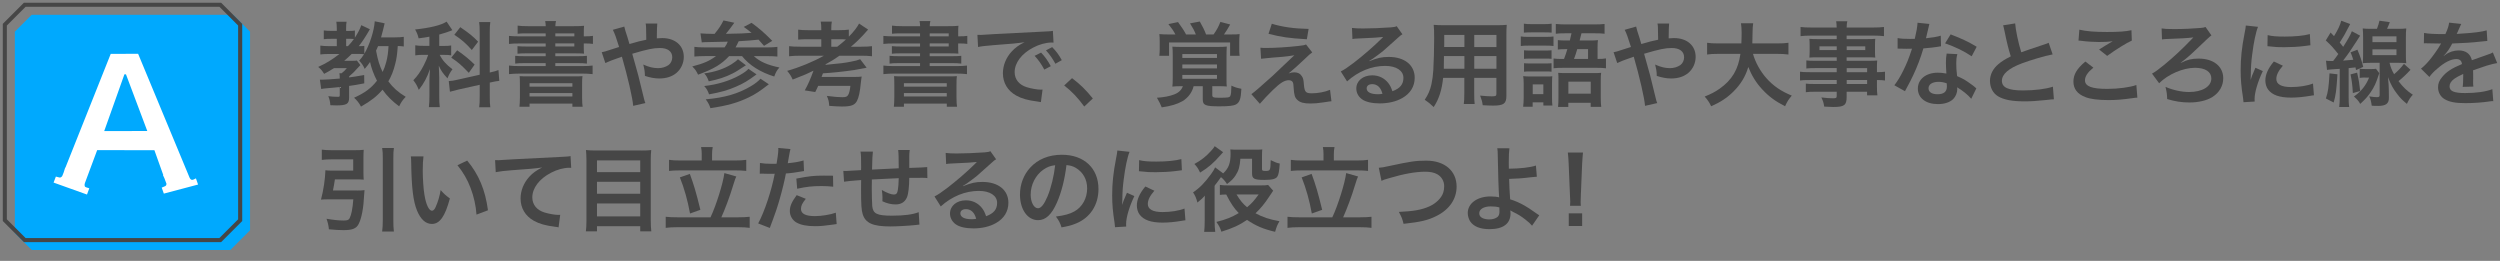 <?xml version="1.0" encoding="UTF-8"?>
<svg id="_レイヤー_2" data-name="レイヤー 2" xmlns="http://www.w3.org/2000/svg" viewBox="0 0 920 96">
  <rect x="0" y="0" width="920" height="96" fill="#808080" stroke="none"/>
  <defs>
    <style>
      .cls-1 {
        fill: #ff6c6c;
        opacity: 0;
      }

      .cls-2 {
        fill: #464646;
      }

      .cls-3 {
        fill: #fff;
      }

      .cls-4 {
        fill: #00a9fe;
      }
    </style>
  </defs>
  <g id="Design">
    <g>
      <rect class="cls-1" y="0" width="920" height="96"/>
      <g>
        <g>
          <path class="cls-2" d="M148.59,17.1c-.68-.1-1.26-.14-2.21-.17-.24,3.3-.44,4.66-.95,6.63-.58,2.41-1.43,4.52-2.52,6.39,1.77,2.35,3.5,3.91,6.39,5.68-1.16,1.19-1.7,2.01-2.41,3.5-2.45-1.8-4.49-3.81-6.12-6.12-2.04,2.38-4.18,4.08-7.92,6.22-.68-1.29-1.53-2.38-2.55-3.26,4.05-1.84,6.29-3.54,8.43-6.26-1.16-2.21-2.11-4.76-2.55-6.9-.68.99-1.02,1.46-1.97,2.55-.58-1.33-.95-1.84-2.04-3.06.75-.78,1.12-1.29,1.8-2.35-.61-.07-1.19-.1-1.97-.1h-2.58c-1.09,1.09-1.7,1.63-2.75,2.52h2.62c1.26,0,1.56,0,2.04-.1l1.29,1.7c-.48.48-.71.75-.71.75-1.36,1.53-2.14,2.31-3.43,3.4v.37c1.84-.24,2.86-.41,5.54-.88l.03,3.06c-2.72.54-3.74.71-5.58.95v4.28c0,2.35-.88,2.89-4.69,2.89-.58,0-1.02,0-2.21-.07-.07-1.19-.27-2.14-.75-3.33,1.16.17,2.18.24,3.6.24.54,0,.61-.1.61-.68v-2.92q-2.11.2-5.03.48c-.85.07-1.22.14-1.8.24l-.48-3.43h.95c1.12,0,3.54-.17,6.36-.41,0-1.16-.03-1.46-.14-1.94h.82c.92-.75,1.22-1.05,1.94-1.9h-4.73c-1.33.85-2.28,1.39-3.64,2.11-.75-1.22-1.22-1.77-2.18-2.55,3.06-1.39,4.93-2.55,7.82-4.76h-3.91c-1.26,0-2.31.07-3.13.17v-3.26c.85.14,1.9.2,3.2.2h2.86v-2.69h-2.04c-1.29,0-2.01.03-2.75.14v-3.23c.71.1,1.63.17,2.82.17h1.97v-.95c0-.99-.07-1.7-.17-2.41h3.77c-.14.68-.17,1.33-.17,2.45v.92h1.19c.92,0,1.46-.03,2.04-.14v2.62c1.12-1.73,1.9-3.2,2.35-4.59l3.16,1.5q-2.24,3.94-4.08,6.22c1.29,0,1.56-.03,2.04-.1v2.92c1.97-3.37,3.6-8.43,3.84-11.97l3.64.75q-.2.85-.61,2.52c-.1.44-.31,1.19-.71,2.65h4.96c1.6,0,2.55-.07,3.4-.2v3.57ZM128.06,16.97c.95-1.02,1.43-1.56,2.18-2.62-.34-.03-.92-.07-1.36-.07h-1.5v2.69h.68ZM139.14,16.97c-.34.78-.48,1.05-.75,1.67.65,3.47,1.26,5.47,2.41,7.85.54-1.09.92-2.11,1.33-3.64.51-2.04.68-3.13.85-5.88h-3.84Z"/>
          <path class="cls-2" d="M158.03,13.5c-1.39.27-1.97.34-3.98.61-.34-1.39-.58-2.01-1.29-3.26,5.51-.58,9.55-1.56,11.59-2.89l2.11,3.13q-.14.03-.54.24c-.92.37-2.58.92-4.28,1.39v4.18h1.87c1.16,0,1.8-.03,2.52-.17v3.64c-.78-.14-1.53-.17-2.58-.17h-1.63c.95,1.94,2.38,3.57,4.69,5.3-.75.95-1.29,1.9-1.84,3.33-1.67-1.8-2.35-2.79-3.2-4.66.07.85.1,2.35.17,4.42v6.66c0,1.94.03,2.89.2,4.18h-4.01c.14-1.26.2-2.41.2-4.18v-5.51c0-.78.03-1.77.2-4.32-1.09,3.13-2.18,5.2-4.11,7.65-.75-1.77-.99-2.21-2.01-3.54,1.56-1.6,2.65-3.2,3.84-5.51.68-1.29,1.33-2.86,1.63-3.84h-1.77c-1.22,0-2.01.03-2.99.2v-3.71c.99.17,1.73.2,3.06.2h2.14v-3.4ZM176.52,12.07c0-1.97-.03-2.89-.2-3.94h4.11c-.17,1.12-.2,2.04-.2,3.91v14.65c1.94-.44,2.14-.51,3.2-.92l.31,3.98c-.92.1-1.9.27-3.23.58l-.27.07v5.07c0,1.9.03,2.92.2,4.01h-4.11c.17-1.16.2-1.97.2-4.05v-4.22l-7.65,1.7c-1.33.31-2.45.61-3.3.85l-.44-3.94h.17c.92-.03,1.7-.17,3.03-.48l8.19-1.84v-15.43ZM168.23,18.5c3.03,2.14,4.25,3.16,6.43,5.27l-2.14,3.03c-2.69-2.82-3.94-3.91-6.46-5.58l2.18-2.72ZM169.38,10c3.3,2.24,4.69,3.37,6.56,5.34l-2.31,3.06c-2.18-2.45-3.64-3.74-6.43-5.61l2.18-2.79Z"/>
          <path class="cls-2" d="M200.82,12.28h-7c-1.53,0-2.45.03-3.33.14v-2.99c.99.14,2.14.2,3.74.2h6.6c-.03-.88-.07-1.09-.2-1.87h3.98c-.17.68-.2.95-.24,1.87h6.83c1.7,0,2.79-.03,3.74-.14-.07.61-.1,1.29-.1,2.89v.99h.27c1.43,0,2.18-.03,3.09-.17v2.96c-.82-.14-1.67-.17-3.2-.17h-.17v1.33c0,1.05.03,2.01.1,2.41-.99-.07-2.01-.1-3.54-.1h-7.04v1.05h8.09c1.73,0,2.58-.03,3.54-.14v2.86c-1.02-.14-1.94-.17-3.54-.17h-8.09v1.09h9.82c1.73,0,2.92-.07,3.91-.2v3.16c-1.16-.14-2.48-.2-3.91-.2h-22.91c-1.5,0-2.75.07-3.94.2v-3.16c.99.14,2.28.2,3.94.2h9.55v-1.09h-7.68c-1.6,0-2.55.03-3.54.17v-2.86c.99.1,1.84.14,3.54.14h7.68v-1.05h-7c-1.53,0-2.41.03-3.37.14v-2.79c.92.1,1.8.14,3.37.14h7v-1.12h-9.59c-1.73,0-2.75.03-3.91.17v-2.96c1.05.1,2.21.17,3.91.17h9.59v-1.09ZM191.33,31.35c0-1.94-.03-2.52-.1-3.33.85.07,1.36.07,3.6.07h15.88c2.28,0,2.86,0,3.64-.07-.1.71-.14,1.5-.14,3.33v4.39c0,1.77.07,2.75.2,3.54h-3.77v-1.16h-15.77v1.16h-3.71c.1-.99.17-2.01.17-3.5v-4.42ZM194.87,31.89h15.77v-1.26h-15.77v1.26ZM194.87,35.5h15.77v-1.26h-15.77v1.26ZM211.36,12.28h-7v1.09h7v-1.09ZM204.35,15.98v1.12h7v-1.12h-7Z"/>
          <path class="cls-2" d="M234.94,15.27c.95-.24,1.53-.37,2.89-.65q0-.68-.03-1.87c-.03-2.96-.03-3.2-.2-4.08h4.28q-.14,1.05-.17,5.44c.82-.07,1.29-.1,1.97-.1,4.79,0,7.96,2.75,7.96,6.94,0,2.28-1.02,4.49-2.75,5.92-1.6,1.33-3.71,2.01-6.29,2.01-1.67,0-3.47-.34-5.27-.95-.03-1.63-.14-2.28-.61-4.18,2.04.92,3.71,1.33,5.44,1.33,1.46,0,2.79-.41,3.84-1.12.88-.65,1.39-1.7,1.39-2.89,0-2.14-1.67-3.4-4.52-3.4-2.41,0-4.45.41-10.2,2.11,2.11,7.38,2.28,8.02,4.32,16.52.17.71.24.95.51,1.63l-4.49,1.02c-.17-2.72-2.04-10.78-4.15-18.09-.44.2-.51.2-1.7.61-1.22.37-3.5,1.29-4.39,1.73l-1.33-3.98c.99-.2,1.43-.31,3.09-.88,1.39-.48,1.67-.54,3.3-1.05-1.02-3.33-1.67-5.13-2.31-6.32l4.22-1.19q.2,1.09,1.19,4.01c.27.85.41,1.29.71,2.41l3.3-.92Z"/>
          <path class="cls-2" d="M257.77,12.28c1.09.1,2.82.17,5.17.2,1.5-1.77,2.48-3.26,3.3-4.96l3.98.85c-.14.17-.17.24-.31.44-.85,1.19-1.8,2.48-2.79,3.64,5.78-.1,6.49-.14,9.45-.37-1.05-.85-1.46-1.16-2.86-2.18l2.86-1.5c2.82,2.04,4.59,3.57,7.62,6.63l-3.03,1.84q-1.5-1.7-2.01-2.28c-2.35.27-4.01.37-7.31.58-.44.95-.65,1.36-1.16,2.28h11.35c1.9,0,3.2-.07,4.05-.2v3.57c-1.05-.1-2.24-.17-4.01-.17h-4.66c2.14,2.01,5.07,3.3,9.42,4.18-.92,1.02-1.39,1.84-1.9,3.33-5.17-1.6-9.21-4.18-11.86-7.51h-4.76c-2.86,3.06-5.68,4.73-11.42,6.83-.68-1.43-1.05-1.94-2.14-3.03,4.32-1.12,6.29-2.01,8.74-3.81h-3.91c-1.53,0-2.96.07-4.05.17v-3.57c.95.14,2.21.2,3.98.2h7.14c.54-.71.92-1.43,1.16-2.11-3.43.1-4.76.14-7.79.17-.68,0-1.16.03-1.77.1l-.48-3.33ZM278.41,27.37c-3.06,2.28-4.83,3.37-7.65,4.56-2.75,1.22-5.64,2.04-9.82,2.79-.54-1.46-.92-2.11-1.8-3.06,4.9-.54,9.42-1.94,12.99-3.94,1.7-.95,2.72-1.7,3.3-2.38l2.99,2.04ZM274.5,24.01c-3.06,2.01-3.74,2.45-4.93,3.03-2.55,1.33-5.24,2.18-8.74,2.89-.54-1.43-.82-1.97-1.67-2.92,3.98-.54,7.21-1.63,10.03-3.37.92-.58,1.94-1.33,2.38-1.84l2.92,2.21ZM282.93,31.01c-3.43,2.65-4.83,3.57-7.31,4.79-4.01,1.97-8.02,3.09-14.18,4.01-.44-1.29-.82-2.04-1.73-3.26,6.97-.61,11.9-2.04,16.62-4.83,1.43-.82,2.75-1.87,3.54-2.75l3.06,2.04Z"/>
          <path class="cls-2" d="M294.78,20.5c-1.84,0-3.26.07-4.39.2v-3.71c.88.14,2.28.2,4.39.2h7.45v-2.75h-4.66c-1.87,0-2.82.03-3.84.14v-3.67c.99.14,2.04.2,3.84.2h4.66v-.37c0-1.19-.03-1.87-.2-2.79h4.08c-.14.75-.2,1.5-.2,2.79v.37h2.62c1.8,0,2.82-.07,3.84-.2v2.58c1.84-1.87,3.03-3.4,3.77-4.83l3.33,2.24c-.2.2-.24.24-.48.51-1.97,2.28-3.91,4.18-5.85,5.78h3.64c1.97,0,3.23-.07,4.11-.2v3.71c-1.09-.14-2.45-.2-4.15-.2h-7.82c-1.73,1.22-3.03,2.04-5.1,3.16l-.03.2c5.75-.54,6.97-.68,9.49-1.19,1.53-.27,2.58-.58,3.26-.88l2.38,3.13c-.48.1-3.84.75-4.52.85-3.91.58-8.19,1.02-11.56,1.22-.03.1-.2.54-.51,1.33h11.25c2.07,0,2.69-.03,3.54-.14q-.03.14-.1.44c-.03.2-.14,1.02-.2,1.6-.37,3.74-.75,5.51-1.46,6.94-.82,1.53-2.14,2.04-5.54,2.04-.99,0-2.99-.1-4.66-.24-.1-1.56-.27-2.28-.88-3.67,2.89.37,4.25.48,5.68.48,1.26,0,1.73-.17,2.11-.75.41-.61.65-1.53.88-3.43h-11.86c-.31.75-.51,1.16-1.09,2.28l-3.84-.61c1.29-2.38,1.94-3.81,3.2-7.24-2.21,1.09-2.86,1.39-7.65,3.26-.61-1.33-1.12-2.14-2.04-3.2,4.56-1.29,9.69-3.4,13.53-5.58h-8.4ZM308.08,17.21c1.43-1.09,2.21-1.77,3.23-2.69-.85-.07-1.26-.07-2.41-.07h-2.99v2.75h2.18Z"/>
          <path class="cls-2" d="M338.59,12.28h-7c-1.53,0-2.45.03-3.33.14v-2.99c.99.14,2.14.2,3.74.2h6.6c-.03-.88-.07-1.09-.2-1.87h3.98c-.17.68-.2.95-.24,1.87h6.83c1.7,0,2.79-.03,3.74-.14-.07.61-.1,1.29-.1,2.89v.99h.27c1.43,0,2.18-.03,3.09-.17v2.96c-.82-.14-1.67-.17-3.2-.17h-.17v1.33c0,1.05.03,2.01.1,2.41-.99-.07-2.01-.1-3.54-.1h-7.04v1.05h8.09c1.73,0,2.58-.03,3.54-.14v2.86c-1.02-.14-1.94-.17-3.54-.17h-8.09v1.09h9.82c1.73,0,2.92-.07,3.91-.2v3.16c-1.16-.14-2.48-.2-3.91-.2h-22.91c-1.5,0-2.75.07-3.94.2v-3.16c.99.14,2.28.2,3.94.2h9.55v-1.09h-7.68c-1.6,0-2.55.03-3.54.17v-2.86c.99.1,1.84.14,3.54.14h7.68v-1.05h-7c-1.53,0-2.41.03-3.37.14v-2.79c.92.1,1.8.14,3.37.14h7v-1.12h-9.59c-1.73,0-2.75.03-3.91.17v-2.96c1.05.1,2.21.17,3.91.17h9.59v-1.09ZM329.11,31.35c0-1.94-.03-2.52-.1-3.33.85.07,1.36.07,3.6.07h15.88c2.28,0,2.86,0,3.64-.07-.1.71-.14,1.5-.14,3.33v4.39c0,1.77.07,2.75.2,3.54h-3.77v-1.16h-15.77v1.16h-3.71c.1-.99.17-2.01.17-3.5v-4.42ZM332.64,31.89h15.77v-1.26h-15.77v1.26ZM332.64,35.5h15.77v-1.26h-15.77v1.26ZM349.13,12.28h-7v1.09h7v-1.09ZM342.13,15.98v1.12h7v-1.12h-7Z"/>
          <path class="cls-2" d="M359.69,12.82c.75.03,1.12.03,1.29.03q.61,0,5.61-.34c2.48-.14,8.3-.44,17.37-.88,2.79-.14,2.96-.14,3.5-.27l.24,4.32q-.37-.03-.71-.03c-2.04,0-4.56.68-6.73,1.84-4.32,2.24-6.87,5.64-6.87,9.08,0,2.65,1.67,4.69,4.52,5.54,1.67.51,3.84.88,5.07.88.03,0,.34,0,.68-.03l-.61,4.62c-.44-.1-.51-.1-1.16-.2-3.74-.48-5.88-1.09-7.96-2.24-3.13-1.77-4.86-4.66-4.86-8.19,0-2.89,1.16-5.75,3.23-7.99,1.29-1.39,2.52-2.31,4.73-3.43-2.75.41-4.86.61-11.46,1.09-3.03.24-4.59.44-5.64.68l-.24-4.45ZM383.12,19.35c1.5,1.6,2.41,2.89,3.57,5l-2.38,1.26c-1.12-2.07-2.07-3.43-3.57-5.07l2.38-1.19ZM388.39,23.46c-1.02-1.87-2.14-3.47-3.47-4.93l2.28-1.19c1.53,1.56,2.48,2.86,3.54,4.79l-2.35,1.33Z"/>
          <path class="cls-2" d="M394.51,28.76c3.13,2.38,5.03,4.25,7.65,7.48l-3.16,2.96c-2.48-3.37-4.42-5.41-7.38-7.75l2.89-2.69Z"/>
          <path class="cls-2" d="M434.73,31.72c-1.39,0-2.28.03-3.3.14.1-.75.14-1.56.14-3.37v-7.89c0-1.63-.03-2.48-.14-3.43,1.02.07,1.8.1,3.4.1h13.26c1.56,0,2.41-.03,3.37-.14-.07,1.02-.1,1.94-.1,3.5v8.3c0,1.73,0,2.18.1,2.89-.92-.07-1.67-.1-2.96-.1h-2.38v3.23c0,.88.34,1.02,2.69,1.02,2.99,0,3.67-.1,3.94-.65.27-.58.37-1.5.41-3.81,1.29.61,1.97.82,3.67,1.16-.17,3.6-.61,4.96-1.9,5.71-.92.54-2.62.75-6.22.75-5.17,0-6.09-.41-6.09-2.58v-4.83h-3.37c-.51,2.24-2.07,4.32-4.11,5.51-1.8,1.05-4.35,1.84-7.62,2.28-.48-1.22-.88-1.97-1.77-3.54,2.62-.17,4.73-.58,6.46-1.26,1.56-.61,2.58-1.6,3.09-2.99h-.58ZM432.55,12.68c-.71-1.36-1.29-2.21-2.58-3.81l3.54-.75c1.53,2.11,2.31,3.3,2.96,4.56h3.6c-.58-1.46-1.02-2.28-2.14-4.08l3.6-.68c.95,1.63,1.8,3.37,2.31,4.76h2.75c1.12-1.56,1.77-2.72,2.52-4.62l3.6.95c-.68,1.22-1.6,2.75-2.28,3.67h2.28c1.87,0,2.82-.03,3.47-.14-.1,1.05-.14,1.9-.14,3.2v2.41c0,.82.03,1.53.14,2.38h-3.5v-4.9h-22.47v4.9h-3.57c.1-.95.14-1.73.14-2.45v-2.48c0-1.43-.03-2.04-.14-3.06,1.02.1,1.97.14,3.54.14h2.38ZM435.1,21.32h12.75v-1.43h-12.75v1.43ZM435.1,25.16h12.75v-1.43h-12.75v1.43ZM435.1,29h12.75v-1.43h-12.75v1.43Z"/>
          <path class="cls-2" d="M463.82,17.55c.92.1,1.26.1,2.01.1,3.3,0,7.82-.27,12.07-.75,1.53-.17,2.14-.27,2.72-.54l2.28,2.92c-.65.44-1.36,1.05-2.89,2.55-1.84,1.77-4.76,4.39-5.81,5.2.85-.31,1.29-.41,2.07-.41,1.29,0,2.18.44,2.82,1.43.48.75.61,1.22.75,3.13.24,2.69.68,3.16,2.92,3.16s4.93-.51,6.7-1.29l.51,4.22c-.58.03-.78.07-2.99.41-2.07.31-3.3.41-4.76.41-2.41,0-3.77-.37-4.76-1.29-.95-.88-1.22-1.7-1.39-4.39-.07-1.29-.14-1.77-.34-2.18-.24-.44-.78-.71-1.43-.71-1.6,0-3.13.95-5.88,3.6-1.73,1.67-3.57,3.64-4.79,5.07l-3.13-3.54q1.5-1.02,7.89-6.8c.78-.71,1.39-1.29,3.94-3.74.92-.88,2.24-2.14,3.98-3.77-1.94.31-2.82.44-4.42.58q-.48.03-3.43.27-.65.07-1.77.17c-1.26.1-1.5.14-2.62.27l-.24-4.08ZM468.04,8.74c3.84,1.19,8.26,1.8,13.53,1.9l-.65,3.81c-6.77-.41-9.42-.82-14.11-2.01l1.22-3.71Z"/>
          <path class="cls-2" d="M503.92,22.51c3.09-1.22,4.59-1.56,7.14-1.56,5.81,0,9.55,2.99,9.55,7.65,0,3.23-1.6,5.81-4.62,7.51-2.21,1.26-5.1,1.94-8.23,1.94-2.86,0-5.24-.54-6.6-1.56-1.29-.95-2.04-2.38-2.04-3.91,0-2.82,2.45-4.86,5.85-4.86,2.38,0,4.45.99,5.88,2.79.68.85,1.05,1.6,1.56,3.06,2.82-1.05,4.05-2.52,4.05-4.93,0-2.65-2.62-4.39-6.73-4.39-4.96,0-9.93,2.01-14.01,5.71l-2.31-3.67c1.19-.58,2.55-1.5,4.79-3.2,3.16-2.41,7.58-6.22,10.17-8.84.07-.07.41-.41.61-.61l-.03-.03c-1.29.17-3.47.31-9.62.58-.75.03-.99.07-1.63.17l-.17-4.08c1.16.14,2.14.2,4.01.2,2.89,0,7.04-.17,10.33-.41,1.19-.1,1.56-.17,2.11-.44l2.11,2.99c-.58.31-.82.51-1.77,1.39-1.7,1.56-4.18,3.77-5.34,4.76-.61.51-3.06,2.35-3.74,2.79q-.85.58-1.39.88l.07.07ZM504.94,30.97c-1.22,0-2.01.61-2.01,1.56,0,1.36,1.53,2.14,4.05,2.14.65,0,.82,0,1.77-.14-.61-2.35-1.9-3.57-3.81-3.57Z"/>
          <path class="cls-2" d="M531.07,28.66c-.48,4.52-1.5,7.72-3.47,10.74-1.43-1.36-1.9-1.73-3.3-2.69,1.22-1.77,2.01-3.57,2.48-5.75.34-1.6.58-3.37.68-5.2.17-2.86.31-7.68.31-11.69,0-2.45-.03-3.54-.17-4.93,1.19.1,2.07.14,3.91.14h19.07c1.9,0,2.86-.03,3.91-.14-.1,1.16-.14,2.01-.14,3.84v22.34c0,2.82-1.02,3.54-4.9,3.54-1.05,0-2.79-.07-3.81-.14-.17-1.29-.41-2.11-.95-3.54,1.7.17,3.2.27,4.28.27,1.39,0,1.7-.14,1.7-.85v-5.95h-8.16v5.58c0,1.97.03,3.06.17,4.05h-4.01c.14-1.02.2-2.01.2-4.01v-5.61h-7.82ZM538.89,20.64h-7.51c0,.99-.03,1.67-.03,2.14-.03,1.6-.03,1.84-.03,2.52h7.58v-4.66ZM538.89,12.85h-7.41v3.5l-.03.95h7.45v-4.45ZM550.69,17.31v-4.45h-8.16v4.45h8.16ZM550.69,25.3v-4.66h-8.16v4.66h8.16Z"/>
          <path class="cls-2" d="M559.65,13.4c.82.14,1.46.17,2.72.17h6.43c1.43,0,2.11-.03,2.89-.14v3.5c-.75-.1-1.26-.14-2.72-.14h-6.6c-1.19,0-1.9.03-2.72.14v-3.54ZM560.71,30.7c0-1.05-.03-1.84-.17-2.69.85.1,1.63.14,2.62.14h5.81c1.33,0,1.7,0,2.28-.1-.07.61-.1,1.19-.1,2.45v5.68c0,1.26.03,1.77.14,2.65h-3.33v-1.16h-3.94v1.6h-3.5c.14-1.05.2-2.11.2-3.3v-5.27ZM560.78,8.71c.85.14,1.46.17,2.82.17h4.59c1.36,0,1.97-.03,2.82-.17v3.3c-1.09-.1-1.33-.1-2.82-.1h-4.59c-1.22,0-1.97.03-2.82.1v-3.3ZM560.84,18.5c.68.07,1.12.1,2.24.1h5.71c1.12,0,1.56-.03,2.18-.1v3.16c-.85-.1-1.05-.1-2.18-.1h-5.71c-1.09,0-1.56.03-2.24.1v-3.16ZM560.84,23.26c.68.07,1.12.1,2.24.1h5.71c1.12,0,1.56-.03,2.18-.1v3.13c-.85-.1-1.05-.1-2.24-.1h-5.68c-1.02,0-1.56.03-2.21.1v-3.13ZM564.04,34.65h3.91v-3.6h-3.91v3.6ZM575.56,21.69c.61-1.63.78-2.11,1.22-3.6h-.85c-.99,0-1.87.03-2.65.14v-3.47c.82.1,1.6.14,2.72.14h1.7q.34-1.36.61-2.65h-2.21c-1.63,0-2.52.03-3.57.17v-3.6c1.16.1,2.28.17,3.81.17h10.37c1.73,0,2.86-.07,3.77-.17v3.6c-1.05-.14-1.94-.17-3.6-.17h-4.9c-.34,1.29-.54,2.18-.68,2.65h4.05c1.19,0,1.97-.03,2.69-.14-.1.75-.14,1.39-.14,2.65v4.28c1.63,0,2.07-.03,3.09-.2v3.64c-1.12-.14-1.9-.17-3.33-.17h-12.58c-1.56,0-2.35.03-3.37.17v-3.6c1.02.14,1.67.17,3.37.17h.48ZM573.52,29.21c0-1.02-.03-1.67-.1-2.41.85.07,1.53.1,2.89.1h10.16c1.5,0,2.07-.03,2.75-.1-.1.71-.14,1.6-.14,2.72v6.43c0,1.43.07,2.52.17,3.37h-3.88v-1.5h-8.23v1.53h-3.77c.1-.95.14-2.07.14-3.43v-6.7ZM577.16,34.48h8.23v-4.42h-8.23v4.42ZM584.4,21.69v-3.6h-3.98c-.48,1.67-.61,2.04-1.19,3.6h5.17Z"/>
          <path class="cls-2" d="M607.3,15.27c.95-.24,1.53-.37,2.89-.65q0-.68-.03-1.87c-.03-2.96-.03-3.2-.2-4.08h4.28q-.14,1.05-.17,5.44c.82-.07,1.29-.1,1.97-.1,4.79,0,7.96,2.75,7.96,6.94,0,2.28-1.02,4.49-2.75,5.92-1.6,1.33-3.71,2.01-6.29,2.01-1.67,0-3.47-.34-5.27-.95-.03-1.63-.14-2.28-.61-4.18,2.04.92,3.71,1.33,5.44,1.33,1.46,0,2.79-.41,3.84-1.12.88-.65,1.39-1.7,1.39-2.89,0-2.14-1.67-3.4-4.52-3.4-2.41,0-4.45.41-10.2,2.11,2.11,7.38,2.28,8.02,4.32,16.52.17.71.24.95.51,1.63l-4.49,1.02c-.17-2.72-2.04-10.78-4.15-18.09-.44.2-.51.2-1.7.61-1.22.37-3.5,1.29-4.39,1.73l-1.33-3.98c.99-.2,1.43-.31,3.09-.88,1.39-.48,1.67-.54,3.3-1.05-1.02-3.33-1.67-5.13-2.31-6.32l4.22-1.19q.2,1.09,1.19,4.01c.27.85.41,1.29.71,2.41l3.3-.92Z"/>
          <path class="cls-2" d="M645.1,19.82c.85,3.06,2.65,6.36,4.9,8.91,2.52,2.86,5.34,4.79,9.38,6.46-1.16,1.36-1.63,2.07-2.48,3.91-3.64-1.87-5.98-3.6-8.4-6.22-2.21-2.35-3.88-5.07-5.13-8.23-1.02,3.5-2.82,6.43-5.54,9.11-2.31,2.28-4.76,3.88-8.13,5.34-.58-1.29-1.29-2.35-2.38-3.57,2.45-.99,3.81-1.7,5.51-2.89,4.56-3.23,6.83-7.04,7.65-12.82h-8.02c-2.14,0-3.13.07-4.25.24v-4.32c1.05.17,2.28.24,4.28.24h8.33c.07-1.7.1-2.24.1-4.01,0-1.43-.1-2.45-.24-3.4h4.49c-.17,1.19-.2,1.7-.24,3.98,0,1.39-.03,2.18-.07,3.43h9.01c1.94,0,3.13-.07,4.28-.24v4.32c-1.36-.17-2.38-.24-4.25-.24h-8.81Z"/>
          <path class="cls-2" d="M675.92,25.06h-8.06c-1.22,0-2.21.03-3.13.14v-2.96c.82.1,1.7.14,3.2.14h7.99v-1.29h-7.21c-1.22,0-2.07.03-2.86.1.07-.71.1-1.43.1-2.28v-2.24c0-.95-.03-1.56-.1-2.38.88.07,1.6.1,2.89.1h7.17v-1.29h-9.32c-1.67,0-2.79.07-3.98.2v-3.37c1.05.14,2.21.2,4.18.2h9.11c-.03-1.19-.07-1.56-.2-2.31h4.11c-.17.75-.2,1.09-.24,2.31h9.55c1.97,0,3.09-.07,4.18-.2v3.37c-1.16-.14-2.35-.2-3.98-.2h-9.76v1.29h7.68c1.29,0,2.04-.03,2.86-.1-.07.75-.1,1.33-.1,2.38v2.24c0,1.02.03,1.53.1,2.28-.75-.07-1.63-.1-2.72-.1h-7.82v1.29h7.62c2.01,0,2.69-.03,3.64-.1-.1.85-.1,1.33-.1,3.09v1.19c1.46,0,2.28-.07,2.96-.17v3.23c-.82-.1-1.46-.17-2.96-.17v1.97c0,1.77.03,2.69.17,3.67h-3.81v-1.33h-7.51v1.9c0,3.06-.85,3.71-5,3.71-.82,0-2.18-.07-3.26-.14-.2-1.36-.41-2.04-1.05-3.37,1.84.2,3.09.31,4.32.31,1.05,0,1.33-.17,1.33-.78v-1.63h-7.99c-1.53,0-2.35.03-3.37.17v-3.16c.92.1,1.5.14,3.23.14h8.13v-1.46h-9.76c-1.94,0-2.86.03-3.74.17v-3.23c.88.14,1.73.17,3.67.17h9.83v-1.5ZM669.56,17.04v1.39h6.36v-1.39h-6.36ZM679.59,18.43h6.83v-1.39h-6.83v1.39ZM687.1,26.56v-1.5h-7.51v1.5h7.51ZM679.59,30.91h7.51v-1.46h-7.51v1.46Z"/>
          <path class="cls-2" d="M710.01,8.81q-.2.65-.54,2.28c-.17.82-.34,1.5-.71,2.99,2.35-.24,4.11-.54,5.44-.95l.1,3.91c-.37.03-.44.03-1.09.17-1.22.2-3.3.44-5.41.61-.99,3.4-2.21,6.63-3.74,9.86-.78,1.67-1.09,2.28-2.38,4.66q-.44.82-.65,1.22l-3.91-2.18c1.19-1.56,2.14-3.09,3.3-5.44,1.33-2.72,1.9-4.11,3.2-8.02-1.53.03-1.73.03-2.14.03-.44,0-.65,0-1.36-.03l-1.8-.03v-3.88c1.22.24,2.52.31,4.59.31.41,0,.99,0,1.73-.03.58-2.41.95-4.45,1.02-5.92l4.35.44ZM725.41,36.35c-1.22-1.46-3.2-3.06-5.2-4.22.03.31.07.54.07.68,0,1.26-.58,2.72-1.46,3.6-1.19,1.22-3.23,1.9-5.64,1.9-4.49,0-7.41-2.24-7.41-5.71s3.03-5.85,7.34-5.85c1.02,0,1.73.07,3.16.31-.1-1.56-.17-2.89-.17-3.91,0-1.33.07-2.31.27-3.43l3.94.2c-.34,1.26-.41,2.04-.41,3.43s.07,2.72.31,4.66c2.45,1.09,2.79,1.26,5.37,3.13.51.34.65.48,1.19.92q.27.27.51.48l-1.87,3.81ZM713.34,30.12c-2.21,0-3.64.92-3.64,2.35s1.22,2.21,3.33,2.21c2.31,0,3.43-.95,3.43-2.86,0-.34-.07-1.16-.07-1.16-1.19-.41-2.01-.54-3.06-.54ZM725.58,20.71c-2.96-1.97-5.98-3.43-9.79-4.76l2.04-3.3c4.01,1.53,6.56,2.72,9.59,4.56l-1.84,3.5Z"/>
          <path class="cls-2" d="M741.58,8.6c.14,2.28,1.16,7.17,2.24,10.64q2.21-.82,8.8-2.99c.61-.2.78-.27,1.29-.51l1.46,4.28c-2.96.58-7.41,1.87-11.22,3.26-4.96,1.84-7.45,4.01-7.45,6.46s2.31,3.54,7.79,3.54c4.25,0,8.43-.51,10.98-1.39l.37,4.66c-.75,0-.92.03-2.75.24-3.67.37-5.58.51-7.96.51-4.73,0-7.68-.58-9.86-1.87-1.87-1.12-2.96-3.23-2.96-5.68,0-2.28,1.09-4.45,3.03-6.09,1.33-1.12,2.41-1.8,4.62-2.92-.85-2.75-1.43-5.03-2.28-9.21-.34-1.63-.37-1.7-.54-2.21l4.42-.71Z"/>
          <path class="cls-2" d="M770.36,24.89c-2.14,1.77-3.09,3.2-3.09,4.66,0,2.21,2.48,3.16,8.23,3.16,4.05,0,8.5-.61,10.68-1.43l.37,4.66c-.58.03-.78.03-1.5.14-4.08.58-6.26.75-9.18.75-3.71,0-6.7-.37-8.5-1.12-2.92-1.12-4.35-3.03-4.35-5.68s1.33-4.83,4.39-7.38l2.96,2.24ZM765.19,10.92c2.62.61,5.64.85,10.2.85,4.32,0,6.73-.17,8.98-.65l.14,3.81c-2.04.92-5.71,3.2-9.08,5.64l-2.96-2.35c1.77-1.12,3.43-2.14,5-3.03-1.5.2-2.96.27-5.1.27-1.73,0-4.56-.17-6.22-.41-.68-.07-.78-.1-1.26-.1l.31-4.05Z"/>
          <path class="cls-2" d="M802.85,23.02c2.04-1.05,3.74-1.46,6.22-1.46,5.51,0,9.08,2.86,9.08,7.24,0,2.82-1.43,5.27-3.98,6.9-2.07,1.29-5.07,2.01-8.47,2.01-2.82,0-5.24-.37-8.19-1.26-.03-1.73-.14-2.52-.61-4.49,2.65,1.19,5.98,1.9,8.64,1.9,4.93,0,8.23-2.01,8.23-5,0-2.45-2.24-3.91-6.02-3.91-4.39,0-9.89,2.38-13.19,5.68l-2.62-3.54c1.09-.58,2.55-1.63,4.45-3.2,3.91-3.26,6.43-5.61,10.13-9.45q.14-.17.34-.37c.1-.07.14-.14.27-.27l-.03-.03c-.14,0-.17,0-.27.03-1.36.2-5.51.44-8.43.51-1.39.03-2.18.1-2.79.2l-.14-4.05c1.05.17,2.04.24,4.62.24,3.3,0,7.07-.17,9.66-.41,1.09-.1,1.33-.14,1.87-.37l2.18,3.09q-.68.44-5.88,5.44c-1.94,1.87-3.54,3.23-5.44,4.66l.1.03.27-.14Z"/>
          <path class="cls-2" d="M825.61,37.6c-.03-.61-.07-.82-.17-1.6-.65-4.11-.88-6.73-.88-10.16,0-4.39.41-8.26,1.39-13.29.37-1.9.44-2.24.51-3.16l4.49.48c-.82,2.01-1.6,5.81-2.14,10.17-.34,2.55-.48,4.56-.51,7.51,0,.75-.03,1.02-.07,1.87.37-1.19.44-1.43,1.77-4.49l2.72,1.22c-1.87,3.94-3.03,7.89-3.03,10.3,0,.2,0,.48.03.92l-4.11.24ZM840.1,24.18c-1.7,1.97-2.41,3.43-2.41,4.9,0,1.94,1.87,2.96,5.41,2.96,2.99,0,5.95-.48,8.09-1.29l.34,4.32c-.48.03-.61.07-1.39.2-2.72.44-4.79.65-7.04.65-4.22,0-6.94-.95-8.43-2.96-.65-.85-1.02-2.11-1.02-3.33,0-2.21,1.02-4.49,3.13-7l3.33,1.56ZM834.49,12.92c1.53.41,3.33.54,6.29.54,3.77,0,7-.31,9.25-.92l.2,4.11c-.27.03-.78.1-2.41.31-2.18.27-4.76.41-7.28.41s-2.52,0-6.12-.37l.07-4.08Z"/>
          <path class="cls-2" d="M855.96,22.34c.61.07.88.1,1.6.1h1.05c.85-1.09,1.12-1.46,1.87-2.55-1.84-2.31-2.69-3.26-4.59-5l1.77-2.92,1.26,1.33c1.39-2.21,2.35-4.28,2.65-5.68l3.3,1.22c-.2.31-.37.65-.75,1.43-.85,1.73-1.94,3.64-3.09,5.37q.58.71,1.26,1.6c1.56-2.41,2.75-4.52,3.2-5.75l3.03,1.63c-.41.65-.65,1.02-1.16,1.84-2.04,3.2-3.33,5.07-5.1,7.34,2.01-.14,2.79-.2,3.74-.31-.44-1.39-.51-1.56-.99-2.72l2.52-.99c1.12,2.69,1.46,3.71,2.14,6.32l-2.65,1.19q-.1-.44-.2-.99-1.43.17-2.52.27v10.74c0,1.77.03,2.52.2,3.57h-3.67c.14-1.16.2-2.07.2-3.6v-10.44c-.2.03-.65.03-1.36.07q-2.58.17-3.33.31l-.37-3.4ZM860.18,27.34c-.37,5.95-.61,7.68-1.39,10.37l-2.86-1.46c.82-2.52,1.05-4.15,1.33-9.25l2.92.34ZM867.42,26.73c.68,3.03.85,4.18,1.12,6.77l-2.69.75c-.17-2.89-.34-4.35-.85-6.87l2.41-.65ZM870.34,28.53c-.92,0-1.33.03-1.97.14v-3.4c.61.1.95.14,2.07.14h2.31c.78,0,1.19-.03,1.6-.1l1.22,1.6c-.14.34-.17.44-.31.92-.85,2.65-1.53,4.15-2.79,6.02-1.16,1.67-1.9,2.55-3.91,4.39-.51-.99-1.19-1.73-2.31-2.72,2.72-1.94,4.42-4.08,5.58-6.97h-1.5ZM879.35,23.09c.37,1.6.78,2.62,1.67,4.22,1.43-1.19,2.41-2.24,3.64-3.81l2.41,2.18c-1.7,1.84-2.96,2.99-4.42,4.18,1.7,2.24,3.09,3.57,5.27,5-.92.99-1.43,1.77-2.18,3.37-1.63-1.33-2.48-2.18-3.57-3.64-1.46-1.87-2.24-3.26-3.4-6.19.2,2.07.31,3.54.31,4.59l.03,2.96c.03,2.18-1.09,3.03-4.08,3.03-.03,0-.14,0-.2-.03h-.88c-.58,0-.61,0-1.16-.07-.2-1.53-.41-2.35-.92-3.43,1.19.2,1.97.31,2.79.31s1.05-.17,1.05-.82v-11.83h-2.86c-1.19,0-2.41.03-3.37.14.1-.88.14-2.01.14-3.3v-6.15c0-1.26-.03-2.41-.14-3.33.88.1,1.67.14,3.3.14h1.94c.51-1.36.71-2.04.92-2.99l3.81.54c-.41,1.09-.65,1.63-1.02,2.45h3.77c1.7,0,2.45-.03,3.3-.14-.1,1.02-.14,1.77-.14,3.4v6.12c0,1.53.03,2.38.14,3.26-.95-.1-2.07-.14-3.23-.14h-2.92ZM873.06,15.51h8.84v-2.14h-8.84v2.14ZM873.06,20.3h8.84v-2.14h-8.84v2.14Z"/>
          <path class="cls-2" d="M892.02,12.11c1.39.31,3.57.44,7.89.44.92-2.04,1.22-3.06,1.36-4.22l4.45.48q-.2.34-1.36,3.06c-.17.37-.24.48-.31.61q.27-.03,2.14-.14c3.94-.24,7.04-.61,8.91-1.16l.24,3.88q-.95.07-2.69.27c-2.48.31-6.8.58-10.23.68-.99,1.94-1.94,3.3-3.13,4.52l.03.07q.24-.17.68-.51c1.26-.95,3.06-1.53,4.79-1.53,2.65,0,4.32,1.26,4.86,3.6,2.62-.95,4.35-1.56,5.2-1.84,1.84-.65,1.97-.68,2.52-1.02l1.6,3.91c-.95.14-1.97.41-3.77.92-.48.14-2.18.71-5.1,1.73v.37q.03.88.03,1.36v1.36c-.03.58-.03.88-.03,1.12,0,.75.03,1.22.1,1.8l-3.94.1c.14-.61.2-2.35.2-3.94v-.82c-1.67.78-2.55,1.26-3.26,1.77-1.19.88-1.77,1.8-1.77,2.79,0,1.77,1.63,2.48,5.75,2.48s7.58-.51,10-1.43l.34,4.39c-.58,0-.75.03-1.56.14-2.45.37-5.71.61-8.7.61-3.6,0-5.85-.41-7.58-1.43-1.56-.88-2.48-2.52-2.48-4.39,0-1.39.41-2.48,1.5-3.77,1.53-1.9,3.47-3.2,7.31-4.79-.17-1.26-.85-1.84-2.07-1.84-1.97,0-4.35,1.19-6.97,3.5-1.43,1.19-2.21,2.04-2.96,3.09l-3.09-3.06c.88-.68,1.87-1.63,3.06-3.03,1.33-1.56,3.4-4.52,4.08-5.81q.14-.27.27-.44c-.14,0-.58.03-.58.03-.54,0-3.54-.07-4.28-.07q-.65-.03-.95-.03c-.1,0-.31,0-.54.03l.07-3.88Z"/>
          <path class="cls-2" d="M131.35,70.11c1.22,0,1.97-.03,2.79-.14-.07.68-.1.92-.14,1.8-.2,4.66-.92,8.53-2.01,10.64-.85,1.7-2.31,2.28-5.58,2.28-1.6,0-3.2-.1-5.37-.31-.17-1.56-.37-2.38-.88-3.88,2.58.44,4.49.65,6.29.65,1.33,0,1.9-.2,2.21-.85.68-1.36,1.09-3.5,1.36-6.94h-9.38c-.95,0-1.73.03-2.52.1.92-3.43,1.53-7.51,1.63-10.81.75.1,1.46.14,2.65.14h7.58v-4.15h-7.99c-1.26,0-2.45.07-3.57.2v-3.77c1.02.14,2.24.2,3.6.2h8.53c1.33,0,2.35-.03,3.3-.14-.07.85-.1,1.63-.1,2.75v5.58c0,1.12.03,1.84.1,2.65-.85-.07-1.94-.1-3.03-.1h-7.58c-.2,1.46-.41,2.62-.71,4.08h8.8ZM144.95,54.47c-.17,1.22-.2,2.01-.2,3.77v22.61c0,2.04.03,2.99.2,4.35h-4.32c.17-1.43.24-2.38.24-4.35v-22.61c0-1.77-.03-2.45-.24-3.77h4.32Z"/>
          <path class="cls-2" d="M155.84,57.56c-.17,1.26-.27,2.92-.27,5.17,0,2.96.27,7.04.65,9.11.58,3.54,1.67,5.71,2.75,5.71.51,0,.99-.51,1.39-1.46.82-1.84,1.43-3.88,1.8-6.15,1.19,1.36,1.73,1.87,3.4,3.09-1.77,6.63-3.74,9.38-6.63,9.38-2.28,0-4.11-1.67-5.47-4.93-1.39-3.4-2.01-8.33-2.14-17.75-.03-1.19-.03-1.43-.14-2.18h4.66ZM171.92,59.09c4.28,5.13,6.66,10.81,7.65,18.29l-4.22,1.6c-.2-3.2-.99-6.73-2.18-9.82-1.16-3.09-2.79-5.85-4.83-8.36l3.57-1.7Z"/>
          <path class="cls-2" d="M182.19,58.92c.75.03,1.12.03,1.29.03q.61,0,5.61-.34c1.9-.1,7.55-.41,16.96-.85,2.79-.14,3.3-.17,3.91-.34l.24,4.35q-.37-.03-.71-.03c-2.04,0-4.56.68-6.73,1.84-4.32,2.24-6.87,5.64-6.87,9.08,0,2.65,1.67,4.69,4.52,5.54,1.67.51,3.84.88,5.07.88.03,0,.34,0,.68-.03l-.61,4.62c-.41-.1-.58-.14-1.16-.2-3.74-.48-5.88-1.09-7.96-2.24-3.13-1.77-4.86-4.66-4.86-8.19,0-2.89,1.16-5.75,3.23-8.02,1.29-1.39,2.52-2.28,4.73-3.4-2.75.41-4.08.51-11.46,1.05-2.28.17-4.32.41-5.64.68l-.24-4.42Z"/>
          <path class="cls-2" d="M236.01,55.39c1.6,0,2.62-.03,3.64-.17-.14,1.36-.17,2.31-.17,3.5v22.3c0,1.73.07,2.92.2,4.11h-4.08v-1.9h-15.91v1.9h-4.08c.14-1.16.2-2.35.2-3.84v-22.44c0-1.33-.07-2.52-.17-3.64,1.12.14,2.21.17,3.81.17h16.56ZM235.6,63.34v-4.32h-15.91v4.32h15.91ZM219.69,71.3h15.91v-4.39h-15.91v4.39ZM219.69,79.63h15.91v-4.76h-15.91v4.76Z"/>
          <path class="cls-2" d="M261.47,79.97c2.07-4.32,4.69-12.75,5.1-16.28l4.39,1.26c-.37.71-.41.92-1.16,3.26-1.22,4.08-3.03,8.87-4.35,11.76h6.12c1.73,0,3.16-.07,4.32-.2v4.08c-1.19-.17-2.52-.24-4.32-.24h-22.17c-1.8,0-3.3.07-4.42.24v-4.08c1.19.14,2.58.2,4.42.2h12.07ZM258.24,56.78c0-.99-.07-1.7-.24-2.65h4.28c-.17.82-.24,1.67-.24,2.62v2.31h8.19c1.84,0,3.33-.07,4.39-.24v4.08c-1.12-.14-2.62-.2-4.39-.2h-19.75c-1.7,0-3.2.07-4.28.2v-4.08c1.02.17,2.45.24,4.28.24h7.75v-2.28ZM253.86,63.99c1.5,4.08,2.31,6.8,3.88,13.22l-3.81,1.36c-.88-4.83-2.11-9.25-3.74-13.29l3.67-1.29Z"/>
          <path class="cls-2" d="M279.66,59.98c1.22.2,2.58.31,4.56.31.41,0,.78,0,1.56-.03.31-1.63.65-4.25.65-5.2,0-.14,0-.34-.03-.61l4.49.41q-.24.78-.65,3.26c-.17.95-.2,1.16-.34,1.94,2.52-.24,4.11-.51,5.81-1.02l.17,3.91q-.27.03-1.09.17c-1.73.34-4.45.68-5.58.71-.37,2.11-1.22,5.71-2.11,8.81-.99,3.54-1.56,5.24-3.81,11.25l-4.28-1.67c2.35-4.32,4.96-12.24,6.09-18.29-.24.03-.37.03-.44.03h-1.97c-.17,0-.51,0-1.09-.03-.61-.03-1.09-.03-1.36-.03-.17,0-.34,0-.65.03l.07-3.94ZM296.53,73.17c-1.36,1.7-1.77,2.55-1.77,3.74,0,1.73,1.7,2.62,5.1,2.62,2.48,0,5.75-.54,7.72-1.26l.31,4.18c-.61.07-.88.1-1.67.24-2.82.41-4.32.54-6.32.54-3.03,0-5.2-.44-6.83-1.36-1.46-.85-2.41-2.48-2.41-4.18,0-1.8.65-3.33,2.52-5.88l3.37,1.36ZM306.62,68.71c-1.63-.17-2.58-.24-4.28-.24-3.37,0-5.61.24-8.98.99l-.31-3.74c4.83-.92,6.46-1.09,10.13-1.09.92,0,1.22,0,3.37.03l.07,4.05Z"/>
          <path class="cls-2" d="M338.35,82.65q-.37.03-1.53.17c-2.48.27-6.97.51-9.21.51-6.36,0-9.11-1.22-10.13-4.49-.48-1.53-.61-3.43-.61-9.28,0-.51,0-.65.03-3.3q-4.76.34-6.29.61l-.27-3.98c.48.03.82.03.99.03.31,0,2.18-.1,5.54-.31.03-.54.03-.85.03-1.05,0-3.6-.03-4.56-.24-5.78h4.56q-.2,1.26-.31,6.63,4.76-.24,9.82-.48,0-5.41-.2-6.73h4.25c-.14,1.09-.17,1.5-.17,2.35v4.25q5.47-.17,6.6-.31l.07,4.05c-.78-.1-1.09-.1-1.94-.1-1.19,0-3.13.03-4.73.03-.03,3.43-.34,5.98-.88,7.21-.75,1.7-2.14,2.55-4.15,2.55-1.6,0-3.09-.34-4.86-1.16.03-.68.03-.88.03-1.36,0-.92-.07-1.56-.24-2.79,1.84,1.05,3.43,1.67,4.45,1.67.88,0,1.26-.44,1.46-1.77.17-.99.27-2.35.31-4.25q-5.17.2-9.89.48v.92q0,.17-.03,1.97v.71c0,1.77.1,5.47.17,6.15.27,2.86,1.73,3.57,7.28,3.57,4.42,0,7.62-.41,9.82-1.29l.27,4.56Z"/>
          <path class="cls-2" d="M354.4,68.51c3.09-1.22,4.59-1.56,7.14-1.56,5.81,0,9.55,2.99,9.55,7.65,0,3.23-1.6,5.81-4.62,7.51-2.21,1.26-5.1,1.94-8.23,1.94-2.86,0-5.24-.54-6.6-1.56-1.29-.95-2.04-2.38-2.04-3.91,0-2.82,2.45-4.86,5.85-4.86,2.38,0,4.45.99,5.88,2.79.68.85,1.05,1.6,1.56,3.06,2.82-1.05,4.05-2.52,4.05-4.93,0-2.65-2.62-4.39-6.73-4.39-4.96,0-9.93,2.01-14.01,5.71l-2.31-3.67c1.19-.58,2.55-1.5,4.79-3.2,3.16-2.41,7.58-6.22,10.17-8.84.07-.07.41-.41.61-.61l-.03-.03c-1.29.17-3.47.31-9.62.58-.75.03-.99.07-1.63.17l-.17-4.08c1.16.14,2.14.2,4.01.2,2.89,0,7.04-.17,10.33-.41,1.19-.1,1.56-.17,2.11-.44l2.11,2.99c-.58.31-.82.51-1.77,1.39-1.7,1.56-4.18,3.77-5.34,4.76-.61.51-3.06,2.35-3.74,2.79q-.85.58-1.39.88l.07.07ZM355.42,76.97c-1.22,0-2.01.61-2.01,1.56,0,1.36,1.53,2.14,4.05,2.14.65,0,.82,0,1.77-.14-.61-2.35-1.9-3.57-3.81-3.57Z"/>
          <path class="cls-2" d="M388.91,74.63c-1.94,4.39-4.11,6.39-6.9,6.39-3.88,0-6.66-3.94-6.66-9.42,0-3.74,1.33-7.24,3.74-9.89,2.86-3.13,6.87-4.76,11.69-4.76,8.16,0,13.46,4.96,13.46,12.61,0,5.88-3.06,10.57-8.26,12.68-1.63.68-2.96,1.02-5.34,1.43-.58-1.8-.99-2.55-2.07-3.98,3.13-.41,5.17-.95,6.77-1.87,2.96-1.63,4.73-4.86,4.73-8.5,0-3.26-1.46-5.92-4.18-7.55-1.05-.61-1.94-.88-3.43-1.02-.65,5.34-1.84,10.03-3.54,13.87ZM383.91,62.46c-2.86,2.04-4.62,5.54-4.62,9.18,0,2.79,1.19,5,2.69,5,1.12,0,2.28-1.43,3.5-4.35,1.29-3.06,2.41-7.65,2.82-11.49-1.77.2-2.99.68-4.39,1.67Z"/>
          <path class="cls-2" d="M410.33,83.6c-.03-.61-.07-.82-.17-1.6-.65-4.11-.88-6.73-.88-10.16,0-4.39.41-8.26,1.39-13.29.37-1.9.44-2.24.51-3.16l4.49.48c-.82,2.01-1.6,5.81-2.14,10.17-.34,2.55-.48,4.56-.51,7.51,0,.75-.03,1.02-.07,1.87.37-1.19.44-1.43,1.77-4.49l2.72,1.22c-1.87,3.94-3.03,7.89-3.03,10.3,0,.2,0,.48.03.92l-4.11.24ZM424.81,70.18c-1.7,1.97-2.41,3.43-2.41,4.9,0,1.94,1.87,2.96,5.41,2.96,2.99,0,5.95-.48,8.09-1.29l.34,4.32c-.48.03-.61.07-1.39.2-2.72.44-4.79.65-7.04.65-4.22,0-6.94-.95-8.43-2.96-.65-.85-1.02-2.11-1.02-3.33,0-2.21,1.02-4.49,3.13-7l3.33,1.56ZM419.2,58.92c1.53.41,3.33.54,6.29.54,3.77,0,7-.31,9.25-.92l.2,4.11c-.27.03-.78.1-2.41.31-2.18.27-4.76.41-7.28.41s-2.52,0-6.12-.37l.07-4.08Z"/>
          <path class="cls-2" d="M456.46,58.41c-.2,2.89-.65,4.45-1.8,6.19-.75,1.16-1.5,1.9-3.13,3.13-.71-1.12-1.22-1.7-2.21-2.55-.65.95-1.16,1.63-1.53,2.11-.54.68-.58.68-.82,1.09v12.68c0,1.7.07,3.03.24,4.28h-4.08c.14-.99.2-2.48.2-4.28v-7.24c0-.1,0-.48.03-.95v-.88c-.61.78-1.56,1.67-2.72,2.55-.37-1.53-.82-2.58-1.6-3.74,2.52-1.7,4.28-3.54,6.63-6.73.82-1.12,1.12-1.67,1.5-2.48l2.96,2.21c2.01-1.87,2.72-3.74,2.72-7.28,0-.58-.03-.92-.1-1.53.85.07,1.39.1,2.65.1h6.6c1.29,0,1.73-.03,2.52-.1-.07.68-.1,1.16-.1,2.41v4.83c0,.54.24.68,1.26.68,1.8,0,1.84-.14,1.94-3.98,1.6.78,2.18,1.02,3.33,1.26-.2,2.75-.41,4.01-.85,4.73-.54.92-1.9,1.29-4.76,1.29-3.84,0-4.59-.41-4.59-2.45v-5.34h-4.28ZM450.11,56q-.31.34-.92,1.02c-2.69,3.06-4.45,4.59-7.55,6.49-.75-1.53-1.16-2.21-2.11-3.16,2.48-1.36,4.25-2.72,6.15-4.83.78-.88,1.05-1.19,1.33-1.73l3.09,2.21ZM468.53,70.18q-.51.68-1.6,2.38c-1.43,2.21-3.16,4.32-4.9,5.92,2.52,1.39,5.13,2.28,8.81,2.92-.85,1.5-1.02,1.94-1.6,3.91-4.42-1.05-7.04-2.18-10.33-4.39-2.82,1.94-5.37,3.09-9.45,4.35-.41-1.39-.82-2.18-1.84-3.6,3.54-.88,5.68-1.73,8.23-3.26-1.67-1.7-2.96-3.6-4.59-6.83-1.26.03-1.63.03-2.35.14v-3.67c.78.14,1.56.17,2.79.17h12.58c1.22,0,1.9-.03,2.38-.17l1.87,2.14ZM455.04,71.57c1.46,2.35,2.31,3.37,3.88,4.69,1.67-1.36,2.65-2.45,4.25-4.69h-8.12Z"/>
          <path class="cls-2" d="M490.29,79.97c2.07-4.32,4.69-12.75,5.1-16.28l4.39,1.26c-.37.71-.41.92-1.16,3.26-1.22,4.08-3.03,8.87-4.35,11.76h6.12c1.73,0,3.16-.07,4.32-.2v4.08c-1.19-.17-2.52-.24-4.32-.24h-22.17c-1.8,0-3.3.07-4.42.24v-4.08c1.19.14,2.58.2,4.42.2h12.07ZM487.06,56.78c0-.99-.07-1.7-.24-2.65h4.28c-.17.82-.24,1.67-.24,2.62v2.31h8.19c1.84,0,3.33-.07,4.39-.24v4.08c-1.12-.14-2.62-.2-4.39-.2h-19.75c-1.7,0-3.2.07-4.28.2v-4.08c1.02.17,2.45.24,4.28.24h7.75v-2.28ZM482.68,63.99c1.5,4.08,2.31,6.8,3.88,13.22l-3.81,1.36c-.88-4.83-2.11-9.25-3.74-13.29l3.67-1.29Z"/>
          <path class="cls-2" d="M507.4,61.74c1.16-.1,1.7-.17,3.98-.68,7.75-1.67,9.59-1.94,13.53-1.94,6.73,0,11.12,3.77,11.12,9.55,0,4.62-2.72,8.53-7.55,10.88-3.09,1.53-5.75,2.14-11.97,2.82-.44-1.84-.75-2.55-1.73-4.39,5.44-.24,8.3-.75,11.18-2.01,2.45-1.09,4.45-3.03,5.13-5.03.24-.68.37-1.53.37-2.41,0-1.87-.95-3.5-2.58-4.42-1.09-.61-2.52-.92-4.39-.92-3.54,0-7.92.78-13.39,2.41-1.73.51-2.01.58-2.72.95l-.99-4.83Z"/>
          <path class="cls-2" d="M555.47,54.6c-.17,1.12-.24,2.79-.24,5.27,0,.48,0,.58.03,2.21,4.08-.03,7.82-.44,9.96-1.16l.34,4.11q-.68.03-2.21.2c-2.86.37-5.3.54-7.99.61.07,2.65.14,4.18.37,7.51,1.9.58,3.5,1.29,5.3,2.31,1.22.68,1.8,1.09,4.39,2.89.44.31.61.44,1.02.68l-2.65,3.84c-.61-.75-1.16-1.26-2.41-2.24-1.63-1.26-2.69-1.94-4.49-2.79-.44-.24-.71-.37-1.09-.61.03.27.07.58.07,1.09,0,3.81-2.69,5.81-7.75,5.81-3.47,0-5.88-.99-7.14-2.92-.51-.85-.85-1.97-.85-3.03,0-3.54,3.5-6.09,8.4-6.09,1.26,0,2.48.14,3.16.34q-.03-.1-.03-.34c-.14-1.22-.44-10.5-.48-14.75-.03-1.7-.03-2.04-.17-2.99l4.45.03ZM548.61,75.95c-2.55,0-4.25,1.02-4.25,2.52,0,.82.37,1.36,1.16,1.77.65.31,1.56.51,2.48.51,1.29,0,2.41-.34,3.09-.92.48-.41.71-1.05.71-1.9,0-.61-.03-1.56-.03-1.6-1.26-.31-1.87-.37-3.16-.37Z"/>
          <path class="cls-2" d="M577.78,75.72c.03-.71.07-1.05.07-1.46q0-.37-.1-2.41l-.48-11.56c-.07-1.5-.17-3.2-.31-4.15h5.58c-.1.92-.24,2.69-.31,4.15l-.48,11.56q-.07,1.97-.07,2.45c0,.41,0,.75.07,1.43h-3.98ZM577.3,83.16v-4.66h4.93v4.66h-4.93Z"/>
        </g>
        <g>
          <g>
            <path class="cls-4" d="M84.76,92H11.68c-2.43-2.43-3.79-3.79-6.22-6.22V11.66c2.43-2.43,3.79-3.79,6.22-6.22h74.12c2.43,2.43,3.79,3.79,6.22,6.22v73.08c-2.83,2.83-4.42,4.42-7.26,7.26Z"/>
            <path class="cls-2" d="M80.74,2.5l4.51,4.51,2.38,2.38v71.32l-2.51,2.5-4.39,4.39H9.42l-6.9-6.9V9.4l3.45-3.45,3.45-3.45h71.32M81.36,1H8.8c-3.04,3.04-4.74,4.74-7.77,7.77v72.57c3.04,3.04,4.74,4.74,7.77,7.77h72.57c3.04-3.04,4.74-4.74,7.77-7.77V8.77c-3.04-3.04-4.74-4.74-7.77-7.77h0Z"/>
          </g>
          <path class="cls-3" d="M32.01,71.59l-12.29-4.4.84-2.21,1.24.32c.39.13.78-.07,1.1-.52l.52-1.3.58-1.82.06.06,16.69-41.9,10.08-.02,18.94,45.59c.33.71.78.97,1.37.71l.97-.46.78,2.27-12.6,3.34-.78-2.21,1.23-.52c.32-.13.52-.46.52-.91l-.78-2.08-.52-1.1h.13s-3.27-9.16-3.27-9.16l-21.06-.02-4.53,12.16c-.26.91-.06,1.43.59,1.56l1.04.32-.84,2.28ZM54.2,48.21l-7.84-20.85h-.58s-7.43,20.88-7.43,20.88l15.86-.03Z"/>
        </g>
      </g>
    </g>
  </g>
</svg>